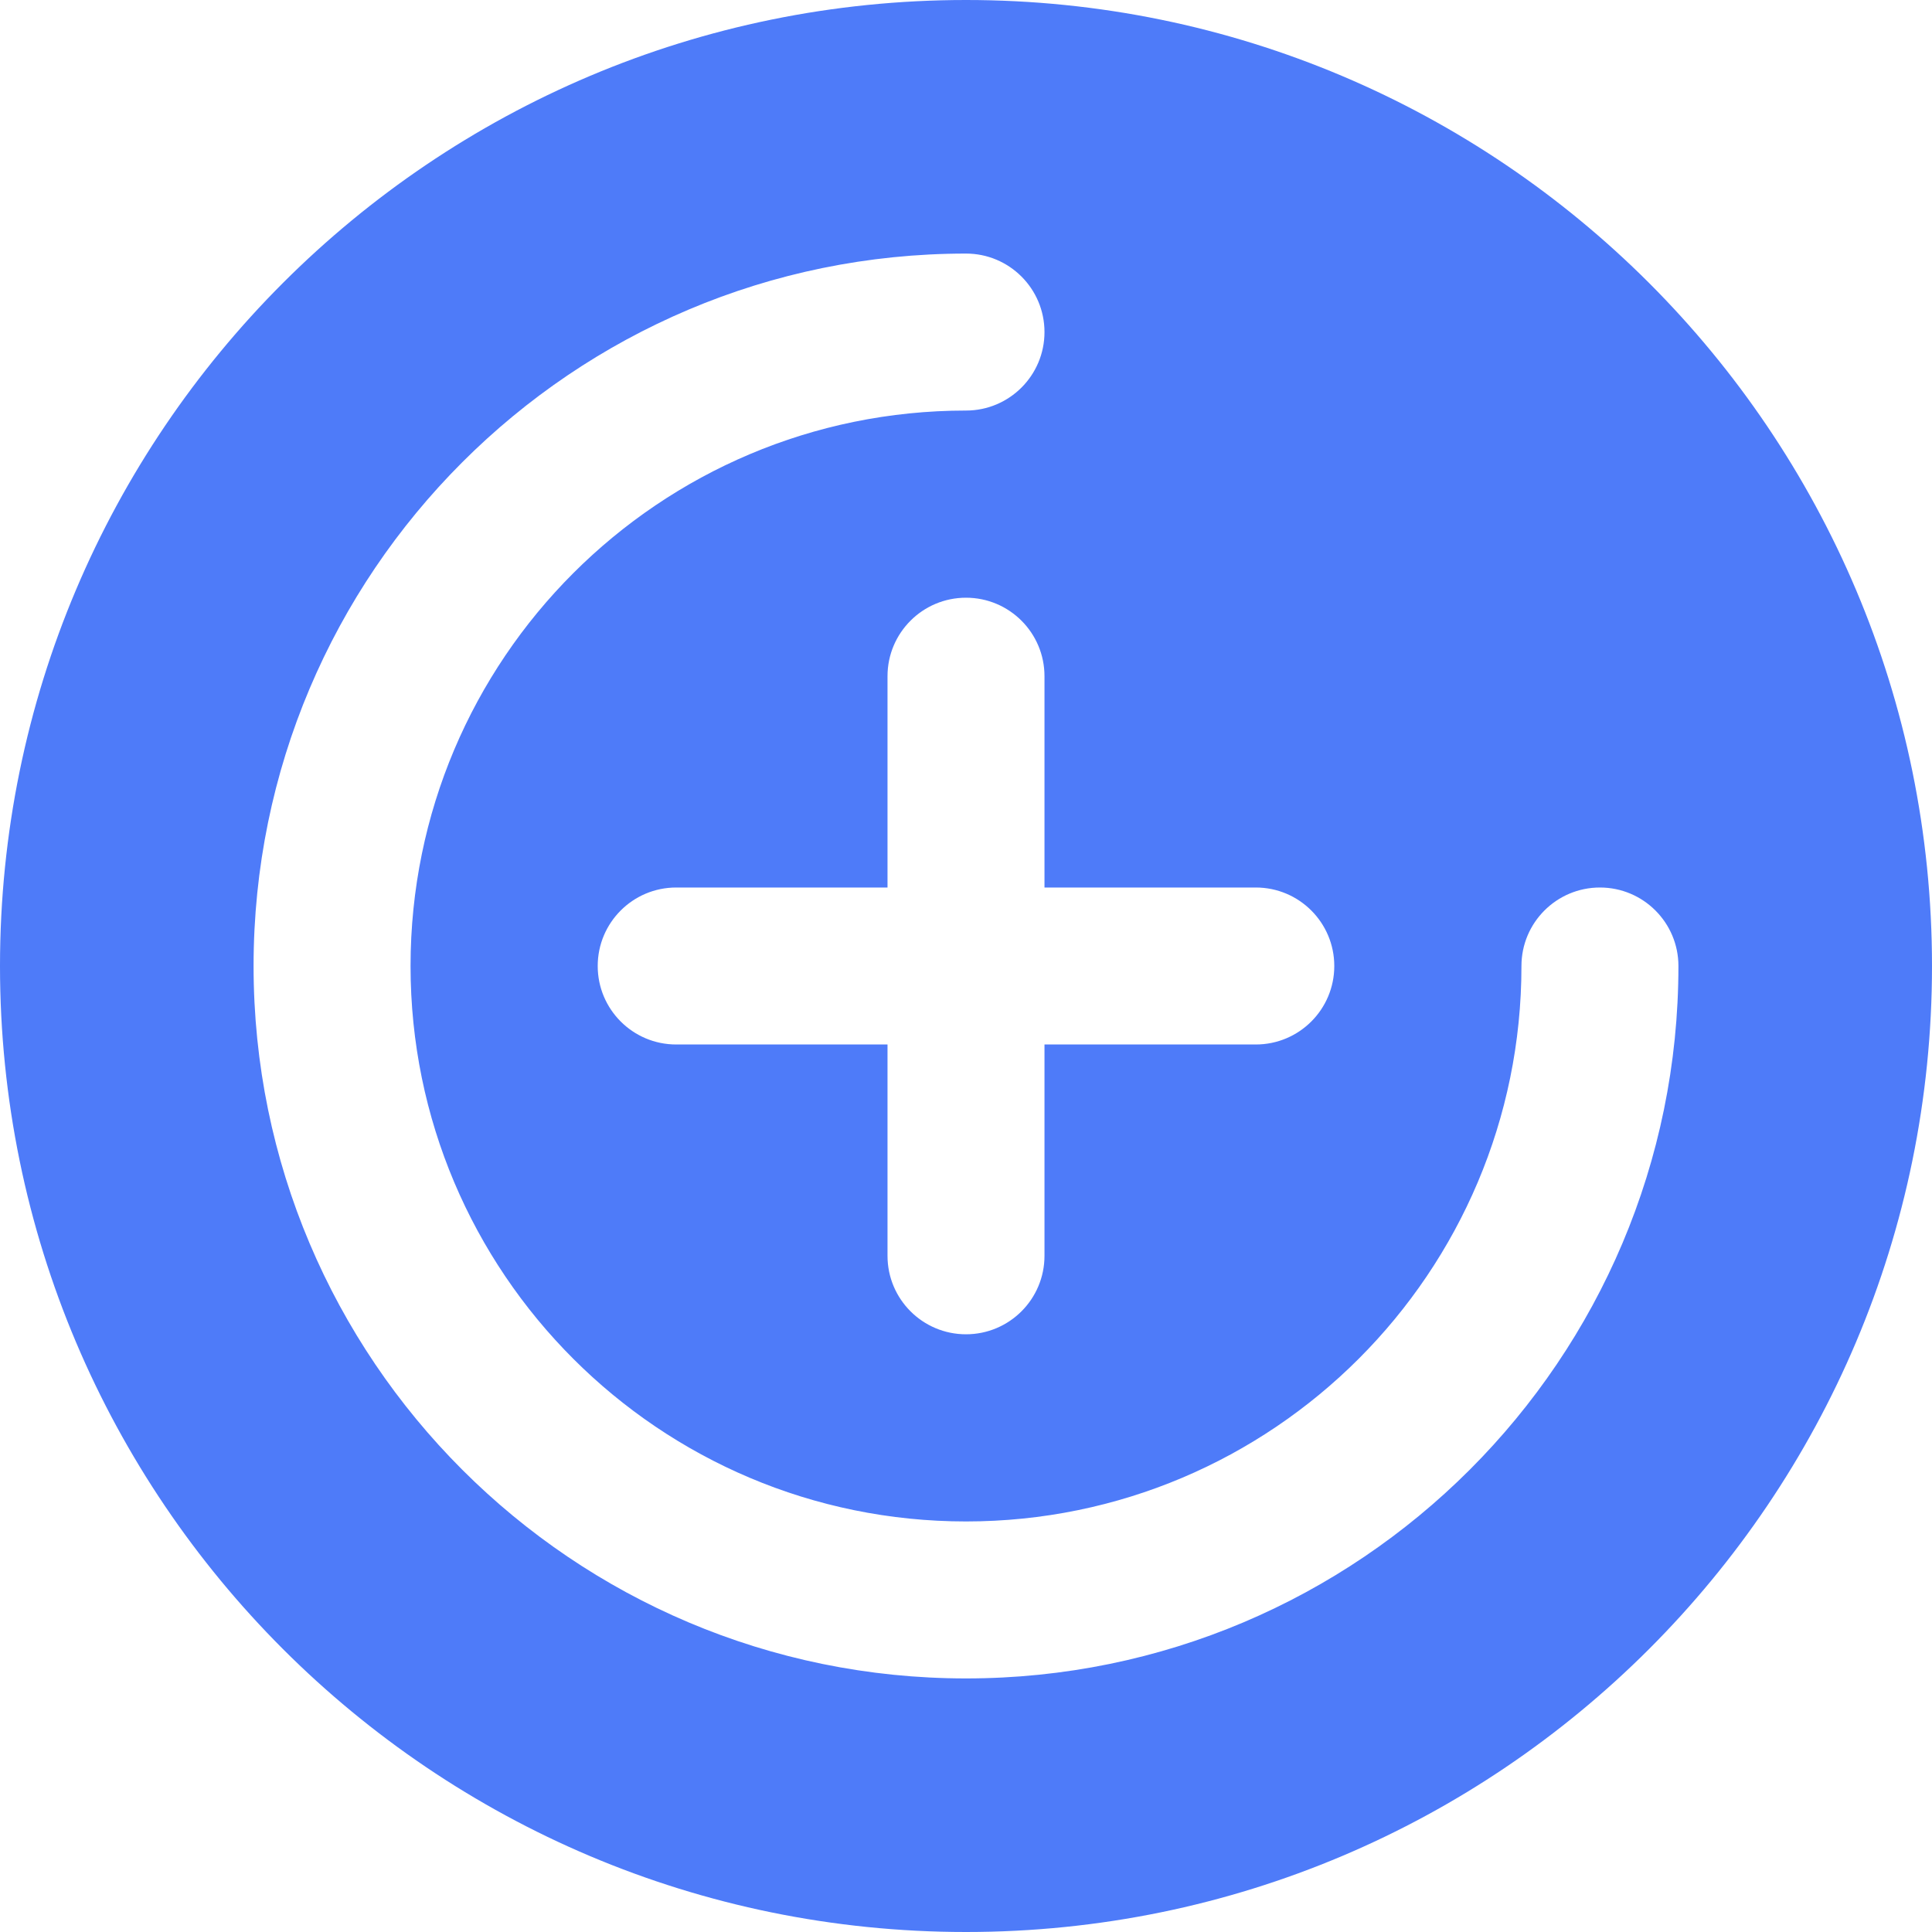 <svg width="16" height="16" viewBox="0 0 16 16" fill="none" xmlns="http://www.w3.org/2000/svg">
<g clip-path="url(#clip0_24373_105907)">
<path fill-rule="evenodd" clip-rule="evenodd" d="M16 8C16 12.418 12.418 16 8 16C3.582 16 0 12.418 0 8C0 3.582 3.582 0 8 0C12.418 0 16 3.582 16 8ZM8 3.4C5.459 3.4 3.4 5.459 3.4 8C3.4 10.54 5.459 12.6 8 12.6C10.54 12.6 12.6 10.54 12.6 8C12.6 7.641 12.891 7.35 13.25 7.35C13.609 7.35 13.9 7.641 13.9 8C13.9 11.258 11.258 13.9 8 13.9C4.742 13.9 2.1 11.258 2.1 8C2.1 4.742 4.742 2.1 8 2.1C8.359 2.1 8.65 2.391 8.65 2.75C8.65 3.109 8.359 3.4 8 3.4ZM8.65 5.6C8.65 5.241 8.359 4.95 8 4.95C7.641 4.95 7.35 5.241 7.35 5.6V7.35H5.6C5.241 7.35 4.95 7.641 4.95 8C4.95 8.359 5.241 8.65 5.6 8.65H7.35V10.4C7.35 10.759 7.641 11.05 8 11.05C8.359 11.05 8.65 10.759 8.65 10.4V8.65H10.4C10.759 8.65 11.05 8.359 11.05 8C11.05 7.641 10.759 7.35 10.4 7.35H8.65V5.6Z" fill="#4E7BF9"/>
</g>
<defs>
<clipPath id="clip0_24373_105907">
<rect width="16" height="16" fill="white"/>
</clipPath>
</defs>
</svg>
